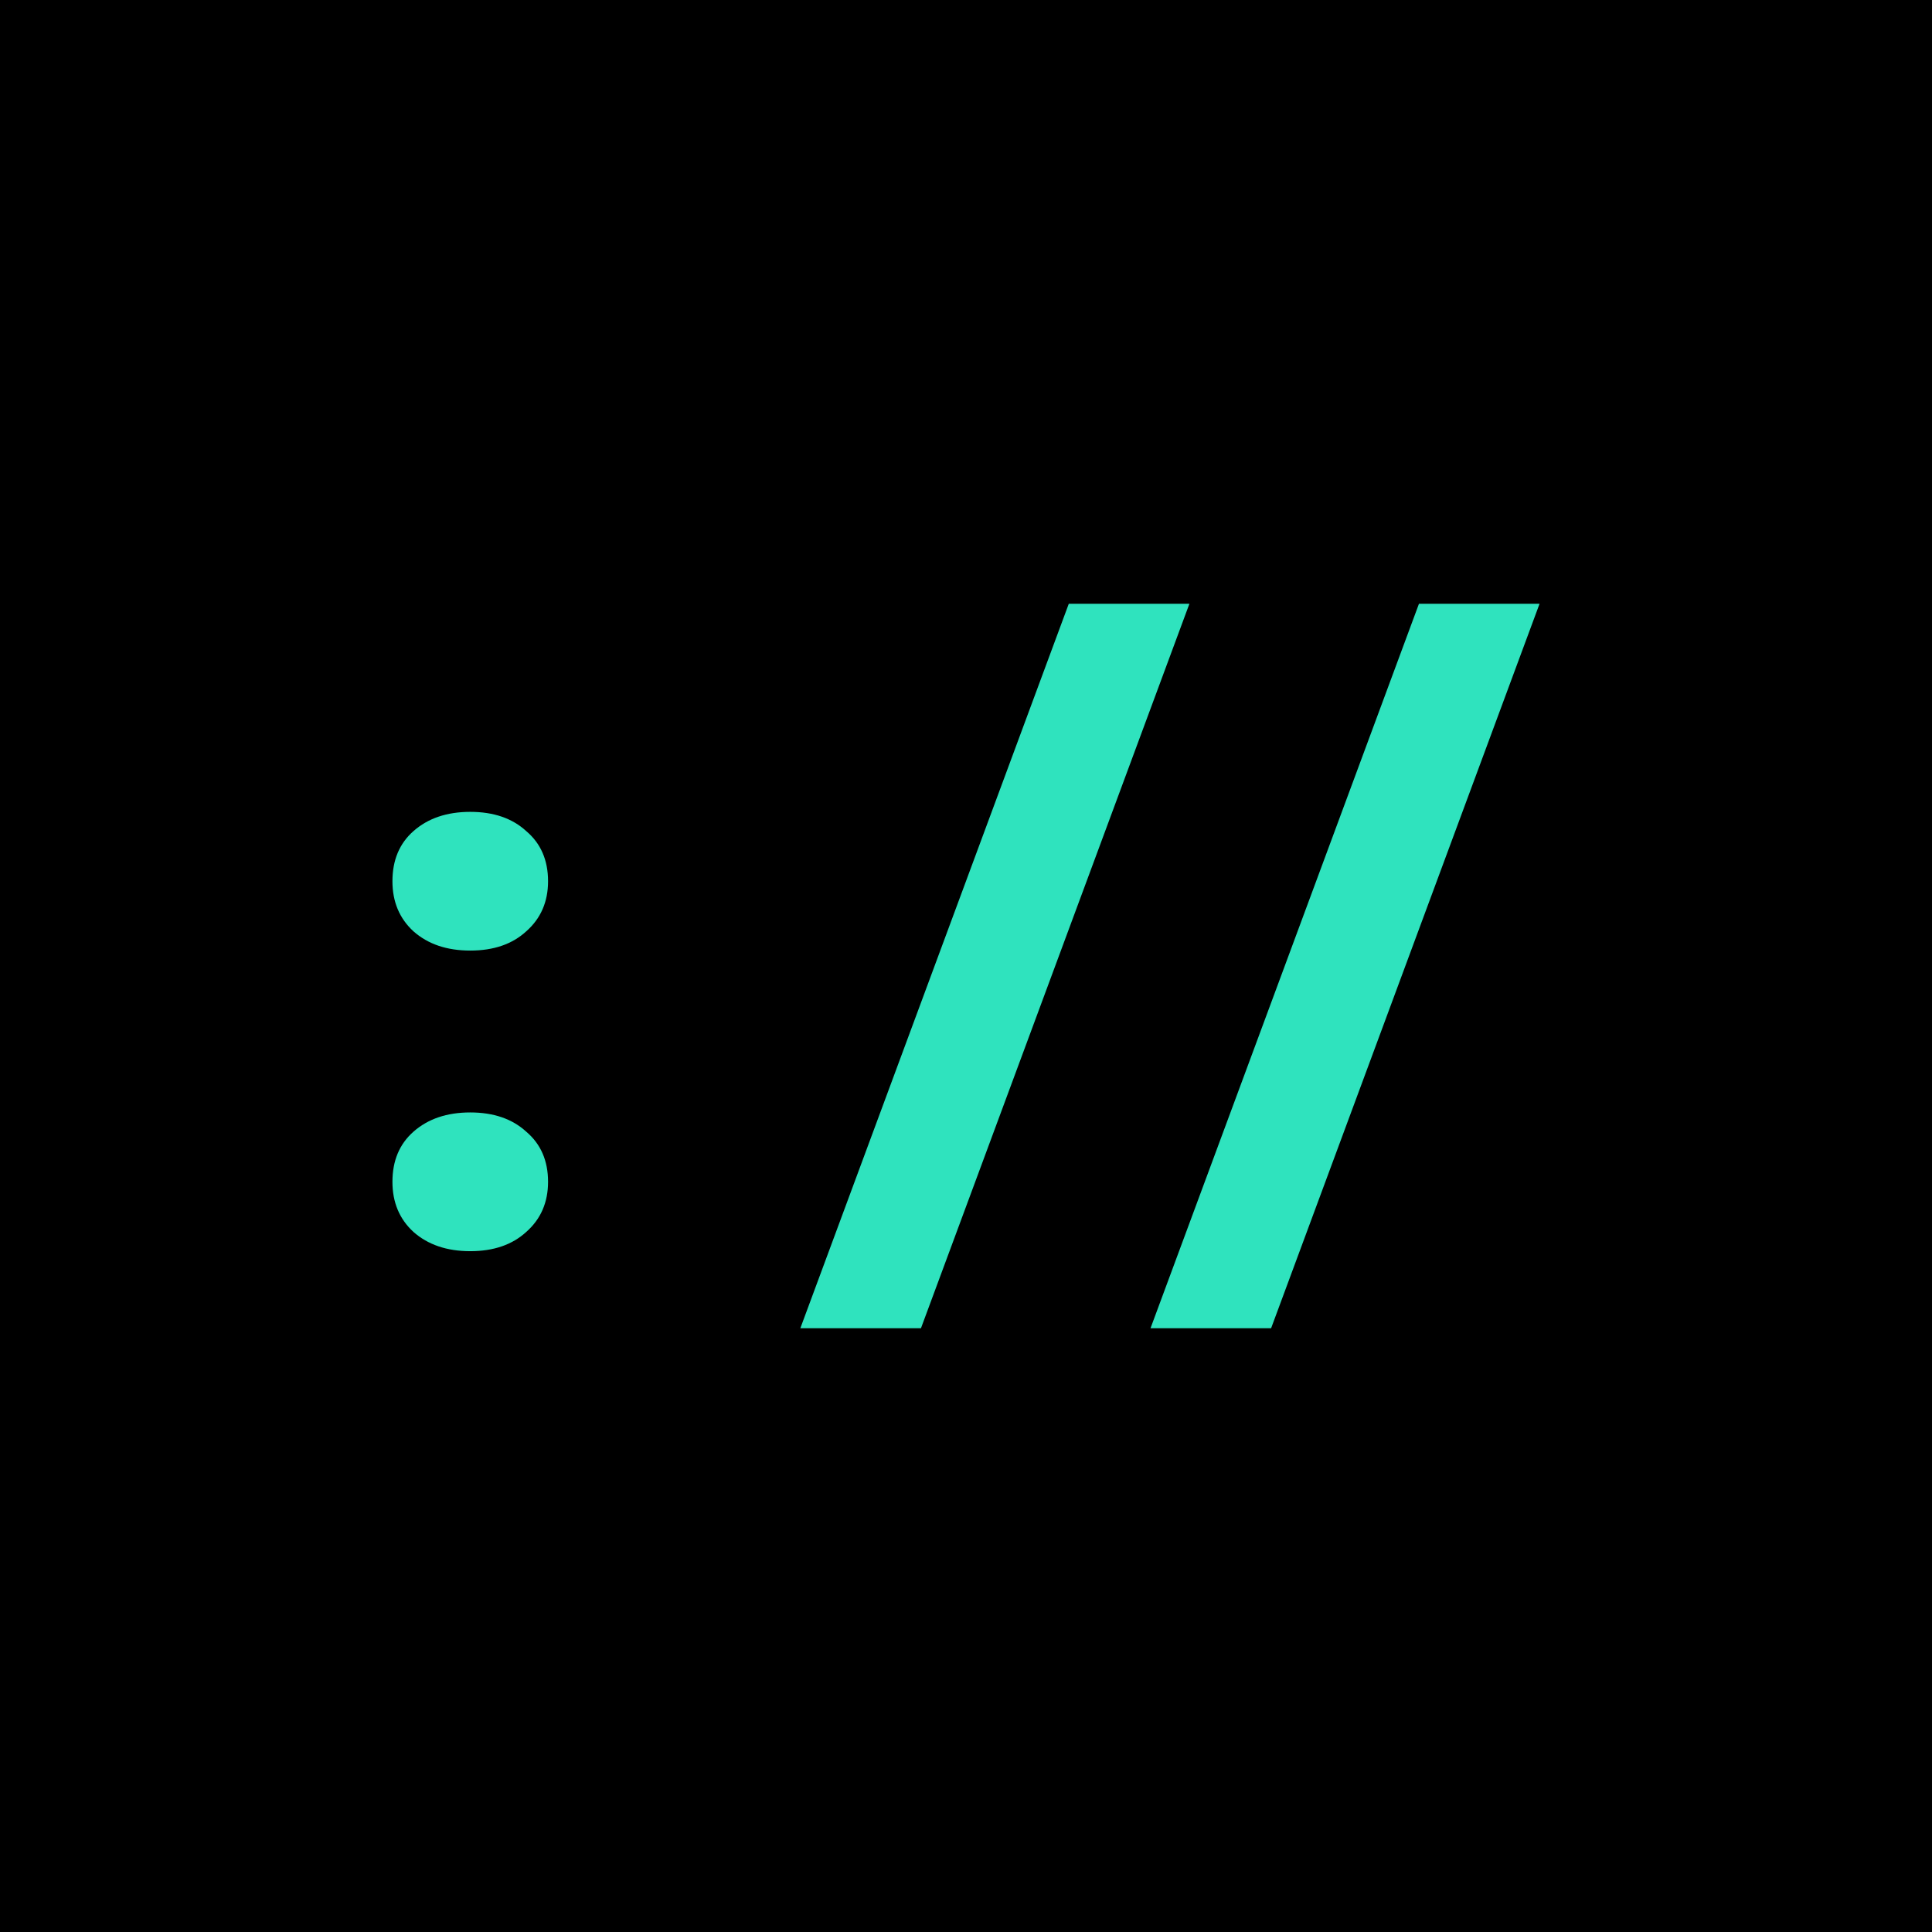 <svg width="64" height="64" viewBox="0 0 64 64" fill="none" xmlns="http://www.w3.org/2000/svg">
<rect width="64" height="64" fill="black"/>
<path d="M15.578 31.489C14.804 31.489 14.177 31.277 13.696 30.851C13.232 30.425 13 29.872 13 29.192C13 28.494 13.232 27.94 13.696 27.532C14.177 27.106 14.804 26.894 15.578 26.894C16.351 26.894 16.97 27.106 17.433 27.532C17.915 27.94 18.155 28.494 18.155 29.192C18.155 29.872 17.915 30.425 17.433 30.851C16.97 31.277 16.351 31.489 15.578 31.489ZM15.578 41.447C14.804 41.447 14.177 41.234 13.696 40.809C13.232 40.383 13 39.83 13 39.149C13 38.451 13.232 37.898 13.696 37.489C14.177 37.064 14.804 36.851 15.578 36.851C16.351 36.851 16.97 37.064 17.433 37.489C17.915 37.898 18.155 38.451 18.155 39.149C18.155 39.83 17.915 40.383 17.433 40.809C16.97 41.234 16.351 41.447 15.578 41.447Z" fill="#2FE3BE"/>
<path d="M38.112 44L47.005 20H51L42.107 44H38.112ZM26.512 44L35.405 20H39.401L30.508 44H26.512Z" fill="#2FE3BE"/>
</svg>
